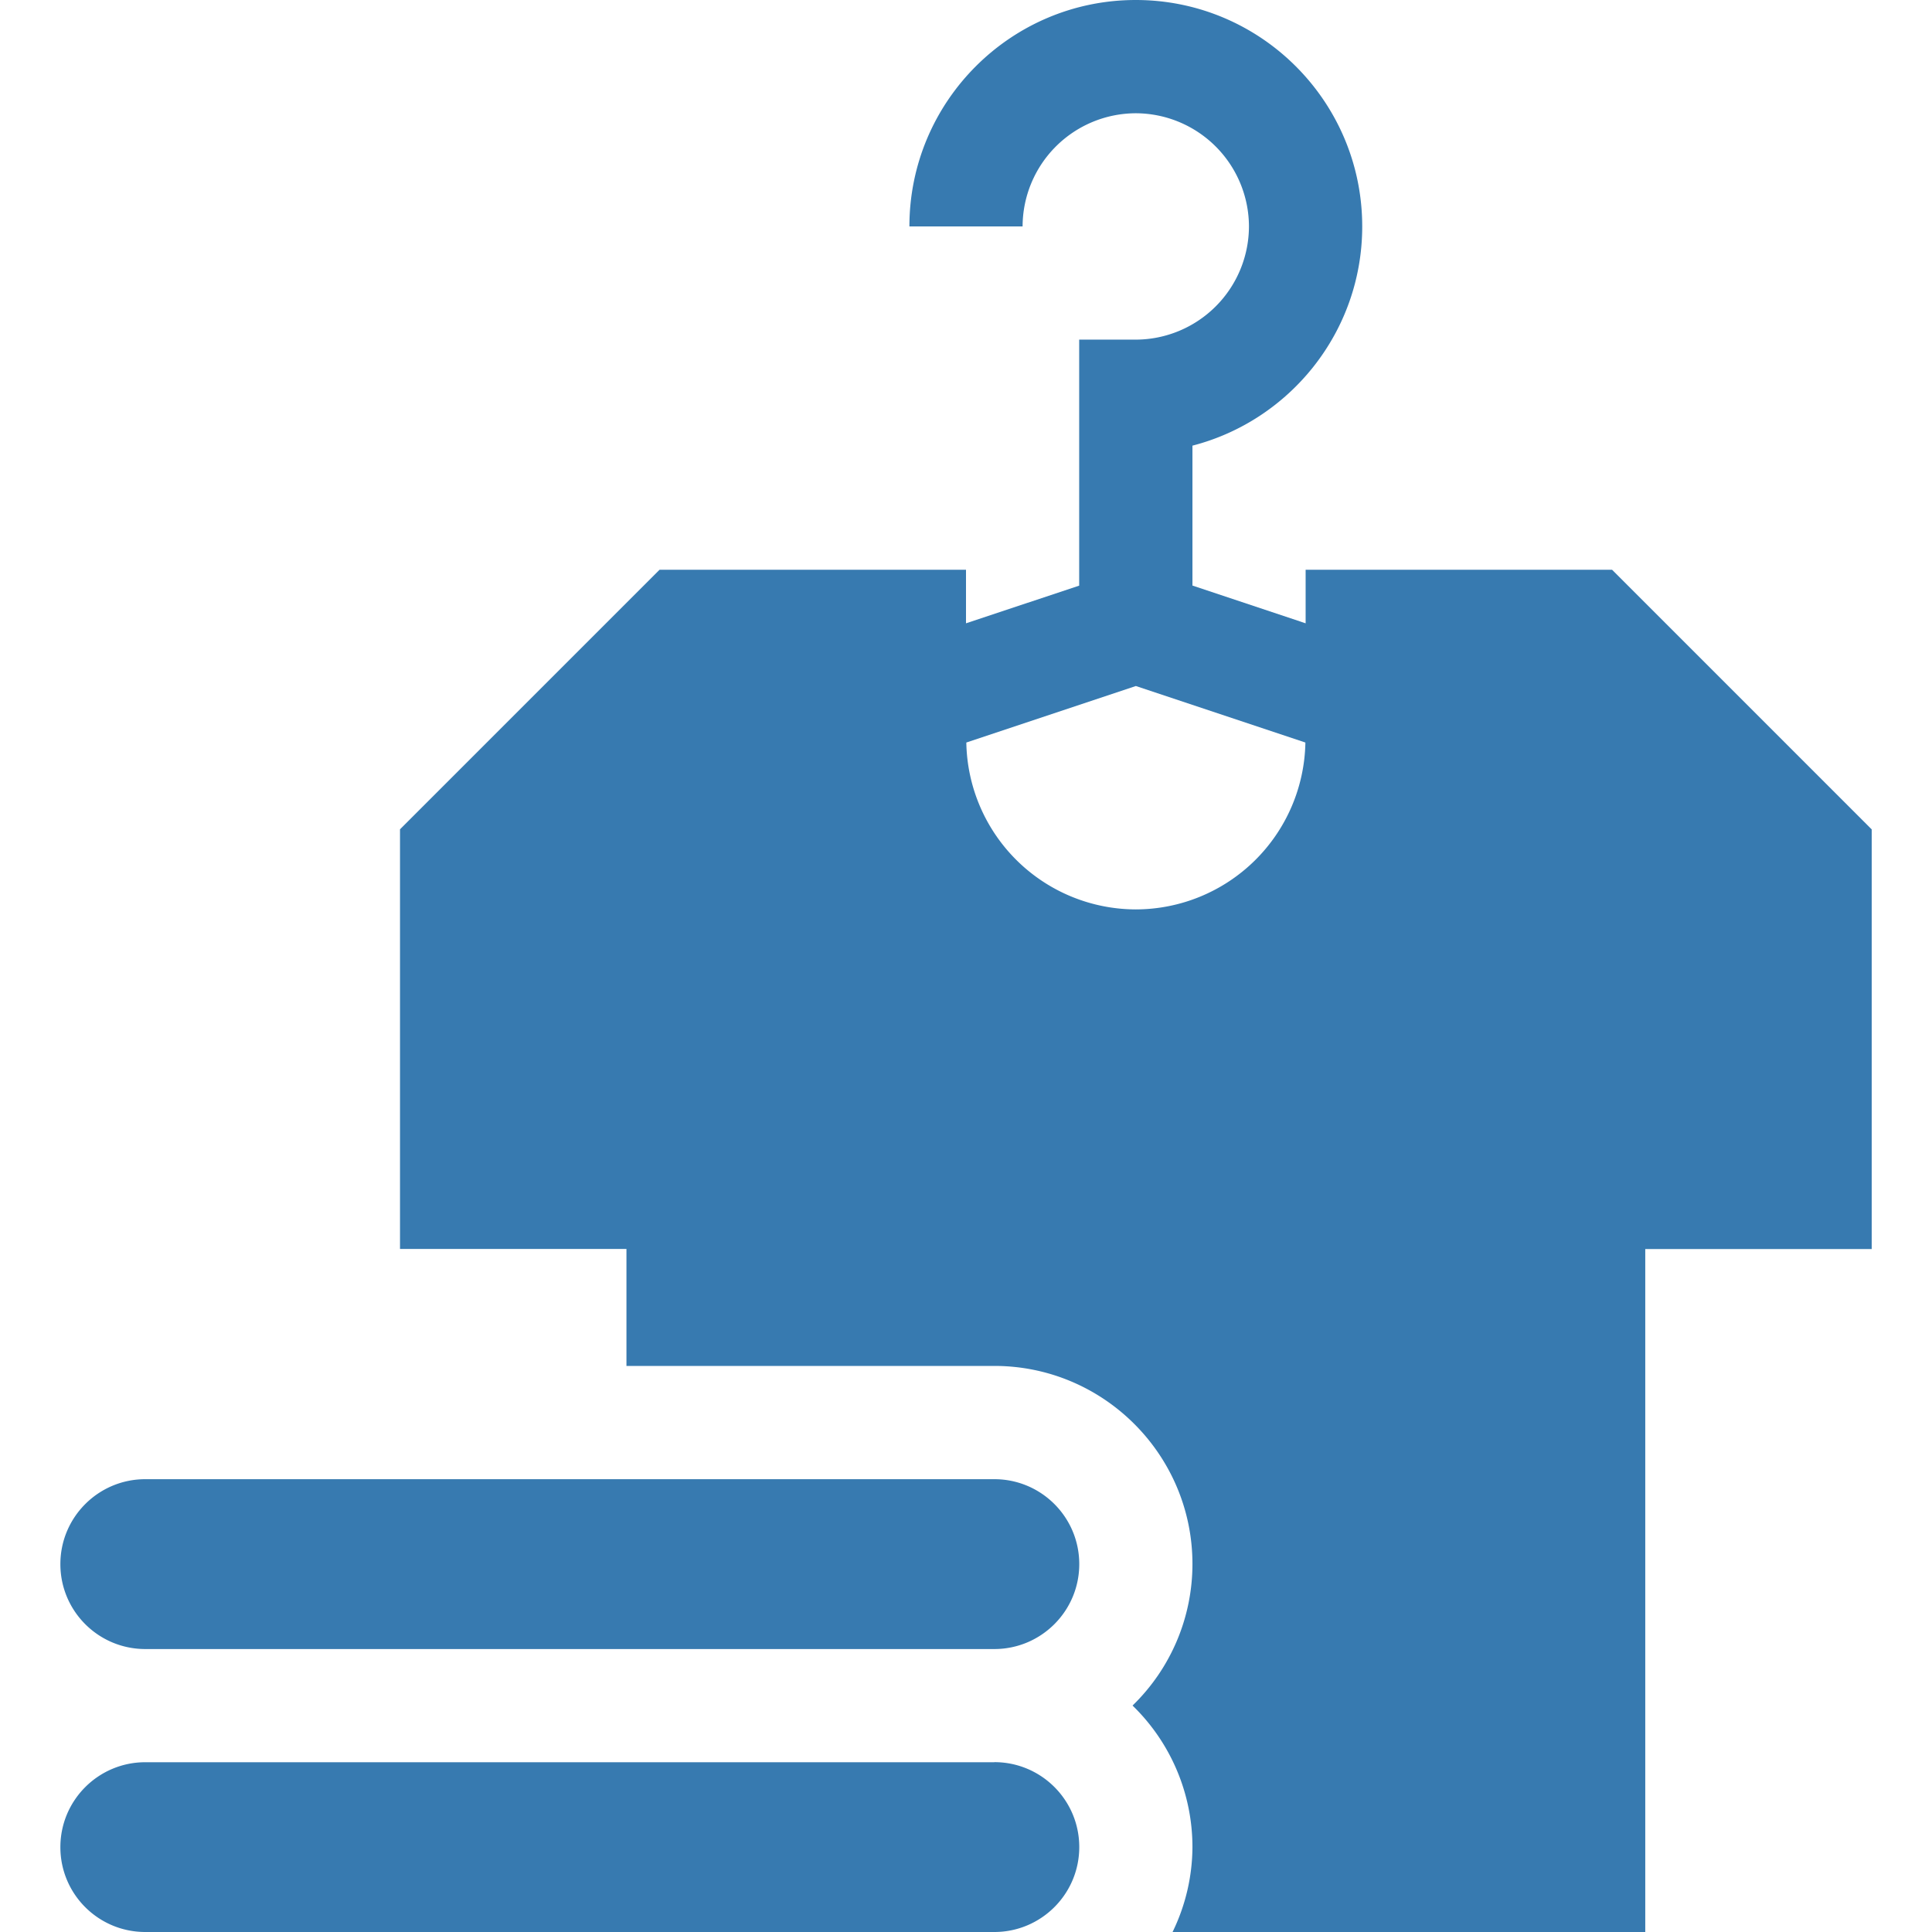 <svg xmlns="http://www.w3.org/2000/svg" width="24" height="24" fill="none" xmlns:v="https://vecta.io/nano"><g clip-path="url(#A)" fill="#377ab0"><path d="M12.352 21.891H1.805c-.582 0-1.055.472-1.055 1.055S1.222 24 1.805 24h10.547c.582 0 1.055-.472 1.055-1.055s-.472-1.055-1.055-1.055zm7.674-14.813h-3.807v.665l-1.406-.469V5.536c1.212-.313 2.109-1.415 2.109-2.723C16.922 1.261 15.661 0 14.109 0s-2.812 1.261-2.812 2.813h1.406a1.41 1.41 0 0 1 1.406-1.406 1.41 1.41 0 0 1 1.406 1.406 1.41 1.41 0 0 1-1.406 1.406h-.703v3.056L12 7.743v-.665H8.193l-3.224 3.224v5.213h2.813v1.453h4.57c1.357 0 2.461 1.104 2.461 2.461a2.45 2.45 0 0 1-.744 1.758 2.45 2.45 0 0 1 .744 1.758A2.43 2.43 0 0 1 14.566 24h5.872v-8.484h2.813v-5.213l-3.224-3.224zm-5.916 4.219a2.11 2.11 0 0 1-2.106-2.073l2.106-.702 2.106.702a2.11 2.11 0 0 1-2.106 2.073zm-1.758 7.078H1.805c-.582 0-1.055.472-1.055 1.055s.472 1.055 1.055 1.055h10.547c.582 0 1.055-.472 1.055-1.055s-.472-1.055-1.055-1.055z"/></g><defs><clipPath id="A"><path fill="#fff" d="M0 0h24v24H0z"/></clipPath></defs></svg>